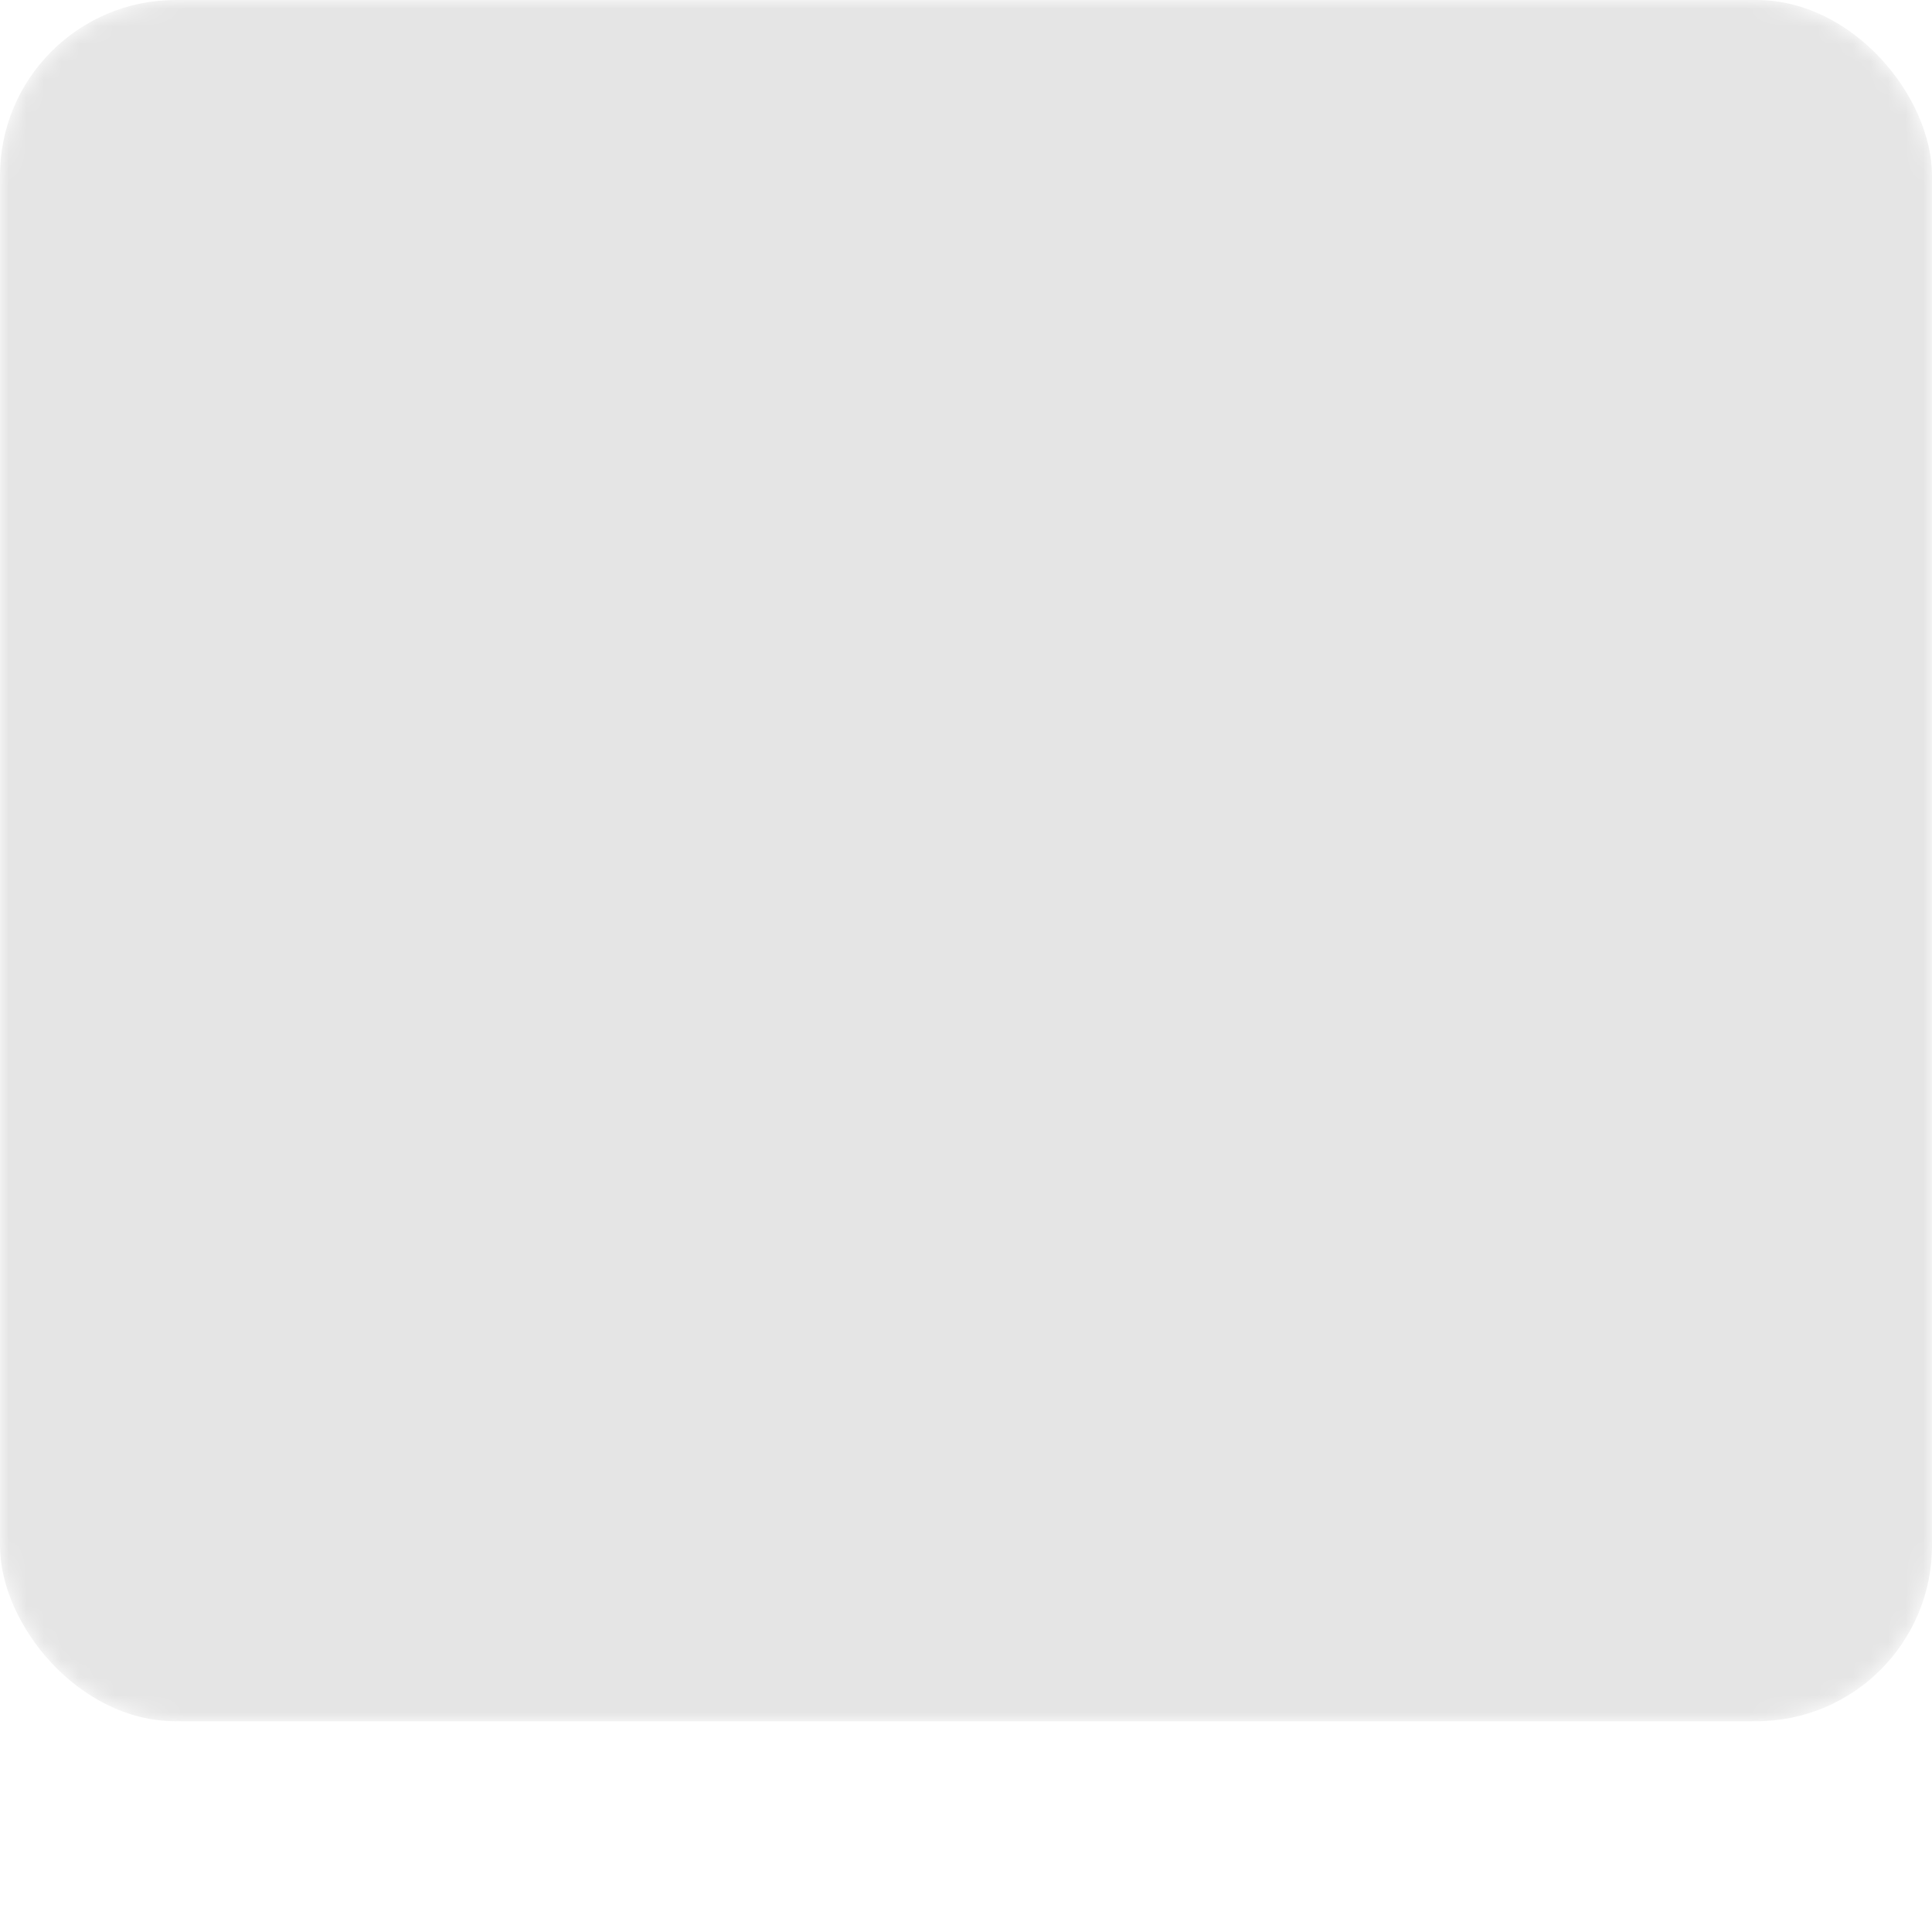 <svg xmlns="http://www.w3.org/2000/svg" viewBox="0 0 110 110">
<defs>
  <mask id="symbol-mask">
    <rect width="110" height="98" rx="10" ry="10" fill="white"/>
    <g transform="matrix(0.875,0,0,0.875,11.25,5.467)" fill="black">
      <path d="M34.023,16.609l9.16,2.809L19.083,82L10,79.187L34.023,16.609z"/>
      <path d="M49.346,63.44l25.468-9.961v-0.162l-25.468-9.96V32.435L90,48.338V58.46L49.346,74.368V63.44z"/>
    </g>
  </mask>
</defs>

<g class="symbol-container">
  <rect width="110" height="98" rx="10" ry="10" fill="#e5e5e5" mask="url(#symbol-mask)"/>
  <g transform="matrix(0.875,0,0,0.875,11.25,5.467)" fill="none">
    <path d="M34.023,16.609l9.16,2.809L19.083,82L10,79.187L34.023,16.609z"/>
    <path d="M49.346,63.44l25.468-9.961v-0.162l-25.468-9.96V32.435L90,48.338V58.46L49.346,74.368V63.44z"/>
  </g>
</g>
</svg>